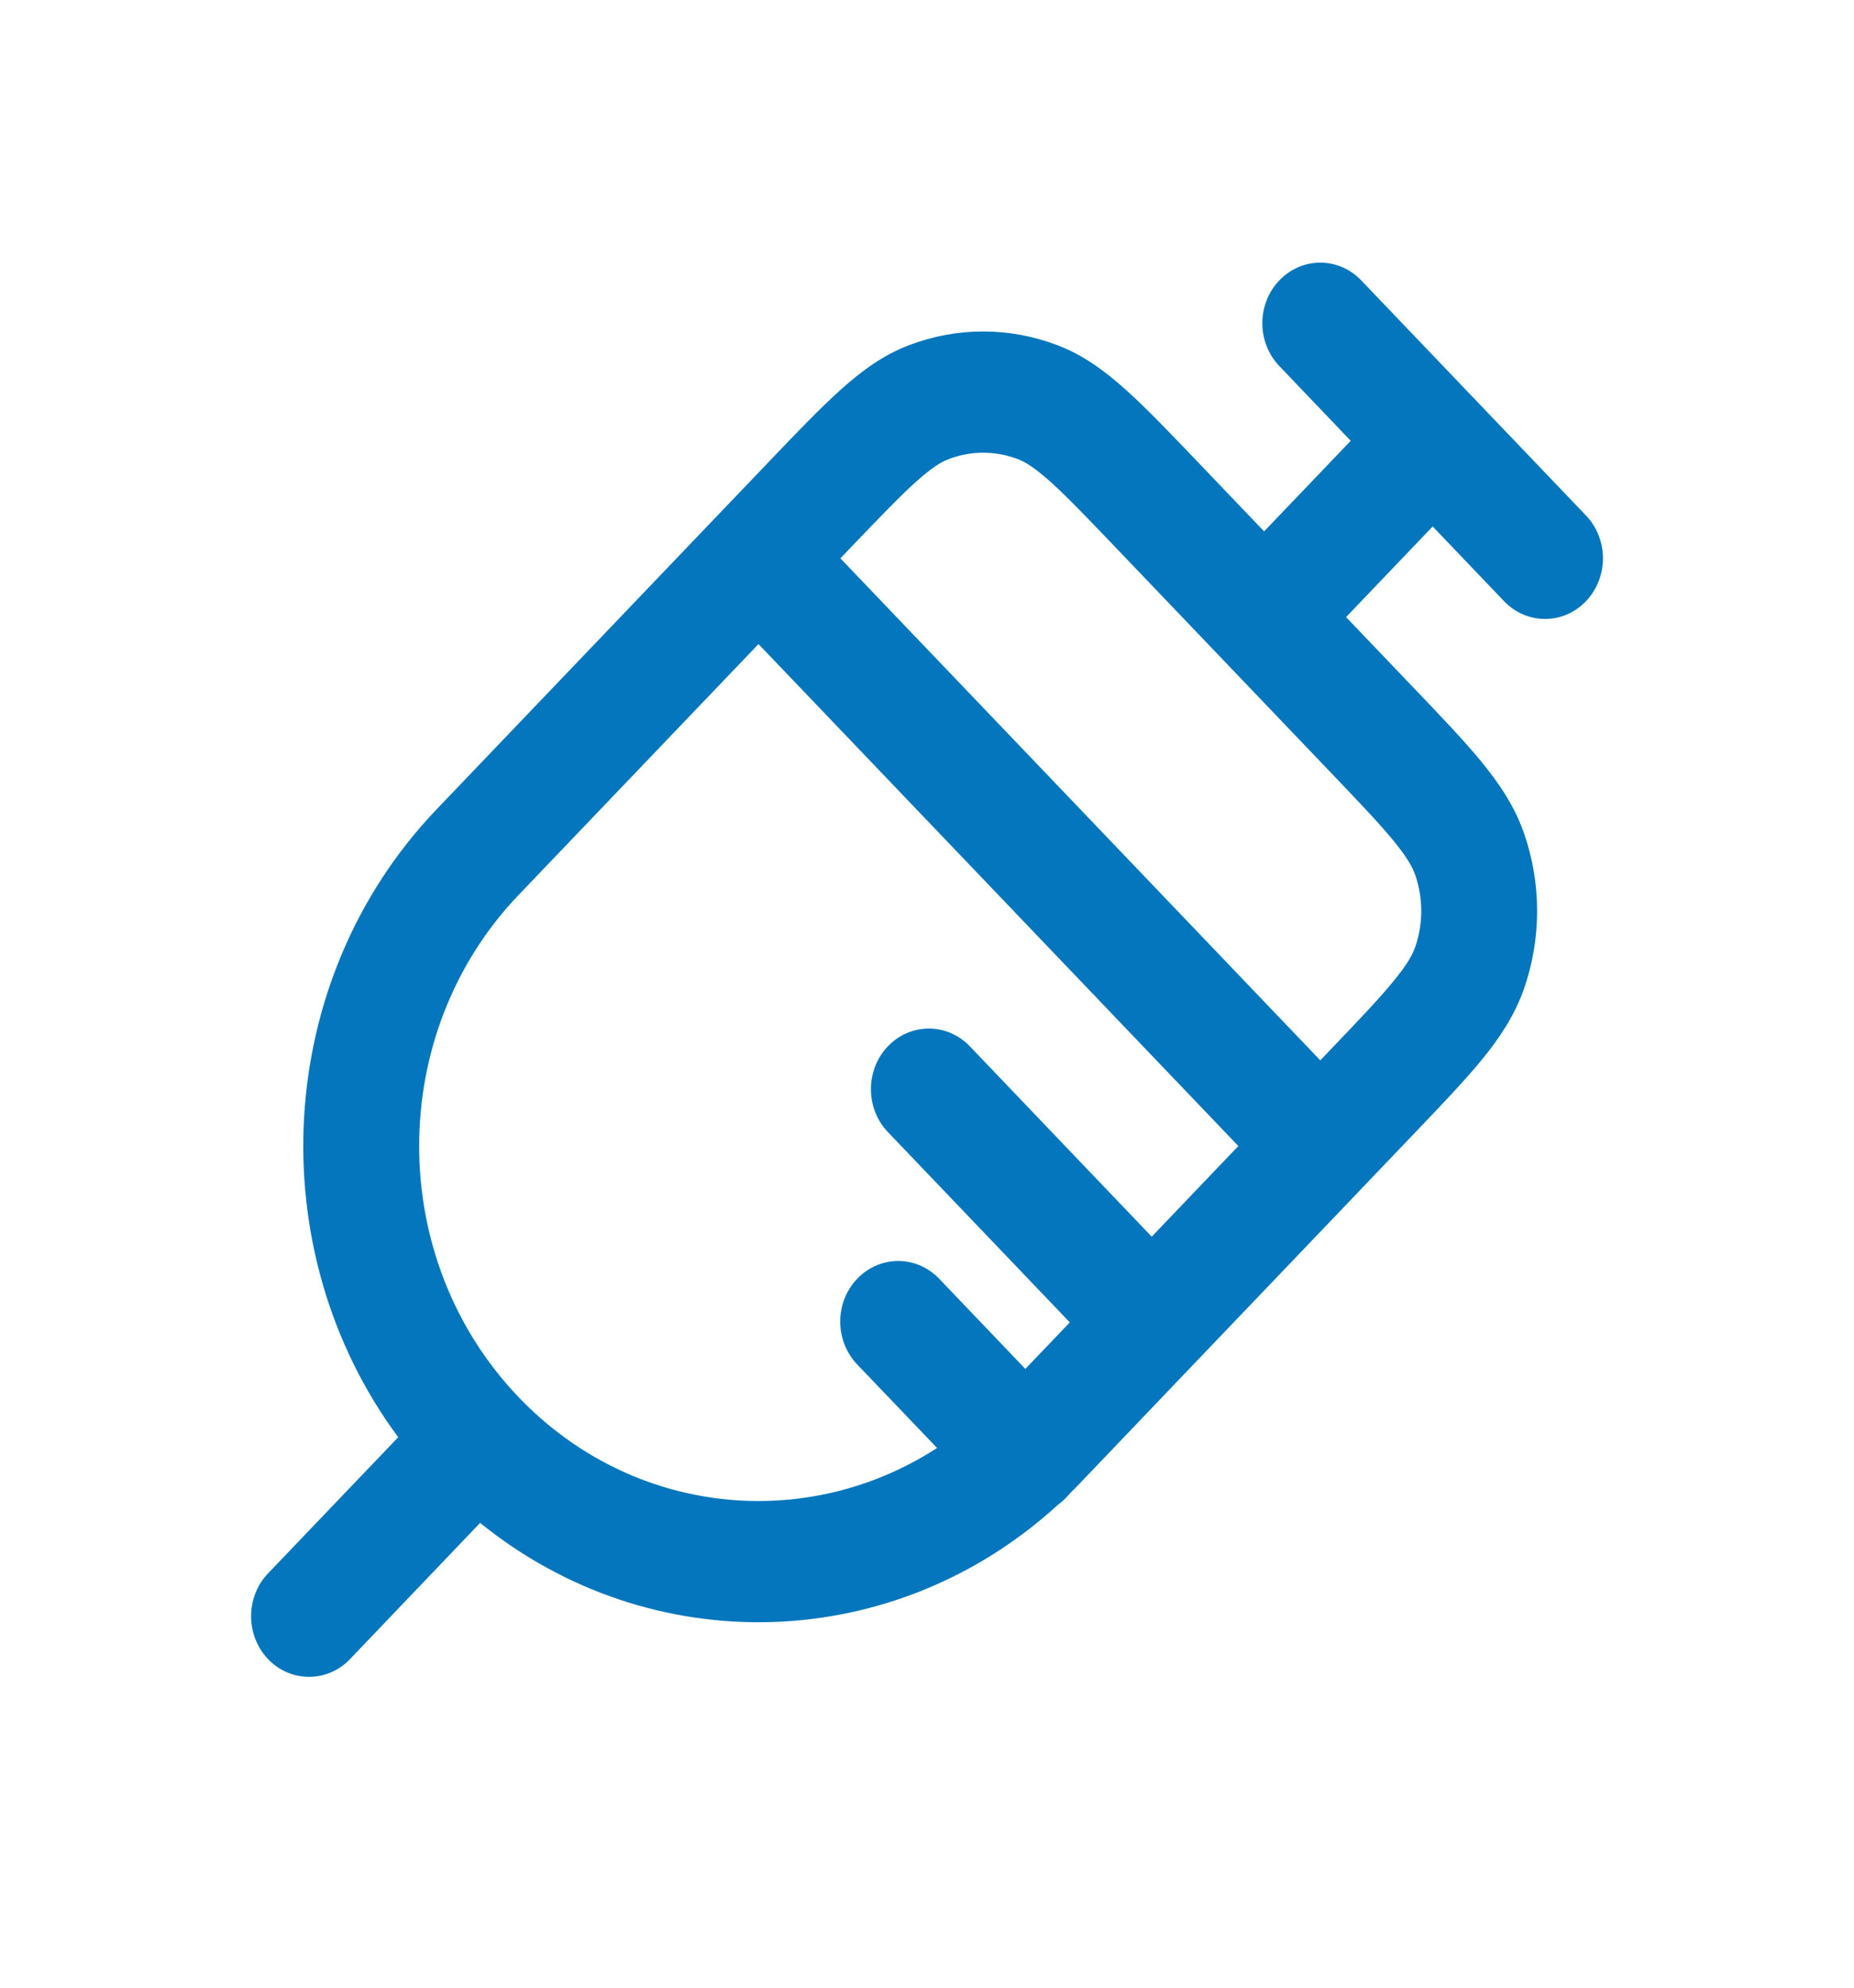 <svg xmlns="http://www.w3.org/2000/svg" fill="none" viewBox="0 0 28 30" height="30" width="28">
<path fill="#0376BE" d="M19.321 4.232C19.663 3.875 20.217 3.875 20.558 4.232L23.952 7.78C24.294 8.137 24.294 8.716 23.952 9.074C23.611 9.431 23.057 9.431 22.715 9.074L21.637 7.946L20.329 9.314L21.336 10.367C21.756 10.806 22.105 11.171 22.37 11.493C22.645 11.828 22.875 12.17 23.017 12.578C23.28 13.335 23.28 14.164 23.017 14.92C22.875 15.328 22.645 15.671 22.37 16.006C22.105 16.327 21.756 16.692 21.336 17.131L20.559 17.943C20.559 17.944 20.559 17.943 20.559 17.943C20.559 17.944 20.558 17.945 20.558 17.945L18.014 20.604C18.014 20.605 18.013 20.605 18.013 20.605C18.013 20.606 18.012 20.606 18.012 20.606L16.316 22.38C16.264 22.434 16.211 22.488 16.157 22.541C16.14 22.561 16.123 22.582 16.104 22.601C16.064 22.643 16.021 22.68 15.977 22.712C13.496 24.98 9.828 25.072 7.251 22.985L5.286 25.041C4.944 25.398 4.39 25.398 4.048 25.041C3.707 24.683 3.707 24.104 4.048 23.747L6.014 21.692C3.925 18.873 4.119 14.803 6.594 12.215L11.614 6.967C12.034 6.528 12.383 6.163 12.691 5.887C13.011 5.599 13.338 5.358 13.729 5.21C14.452 4.934 15.245 4.934 15.969 5.21C16.359 5.358 16.687 5.599 17.007 5.887C17.315 6.163 17.664 6.528 18.084 6.967L19.091 8.02L20.399 6.653L19.321 5.525C18.979 5.168 18.979 4.589 19.321 4.232ZM16.87 8.285C16.421 7.816 16.118 7.5 15.867 7.274C15.622 7.055 15.48 6.97 15.37 6.929C15.034 6.801 14.664 6.801 14.327 6.929C14.218 6.97 14.075 7.055 13.831 7.274C13.58 7.5 13.277 7.816 12.828 8.285L12.692 8.427L19.94 16.004L20.075 15.862C20.524 15.393 20.826 15.076 21.042 14.813C21.252 14.558 21.333 14.409 21.373 14.294C21.495 13.942 21.495 13.556 21.373 13.204C21.333 13.089 21.252 12.941 21.042 12.685C20.826 12.422 20.524 12.106 20.075 11.636L16.87 8.285ZM18.702 17.297L11.455 9.721L7.831 13.509C5.83 15.601 5.83 18.994 7.831 21.086C9.547 22.879 12.176 23.135 14.152 21.854L12.946 20.594C12.604 20.236 12.604 19.657 12.946 19.3C13.288 18.943 13.842 18.943 14.184 19.3L15.485 20.661L16.157 19.959L13.409 17.086C13.068 16.729 13.068 16.15 13.409 15.792C13.751 15.435 14.305 15.435 14.647 15.792L17.394 18.665L18.702 17.297Z" clip-rule="evenodd" fill-rule="evenodd"></path>
</svg>
